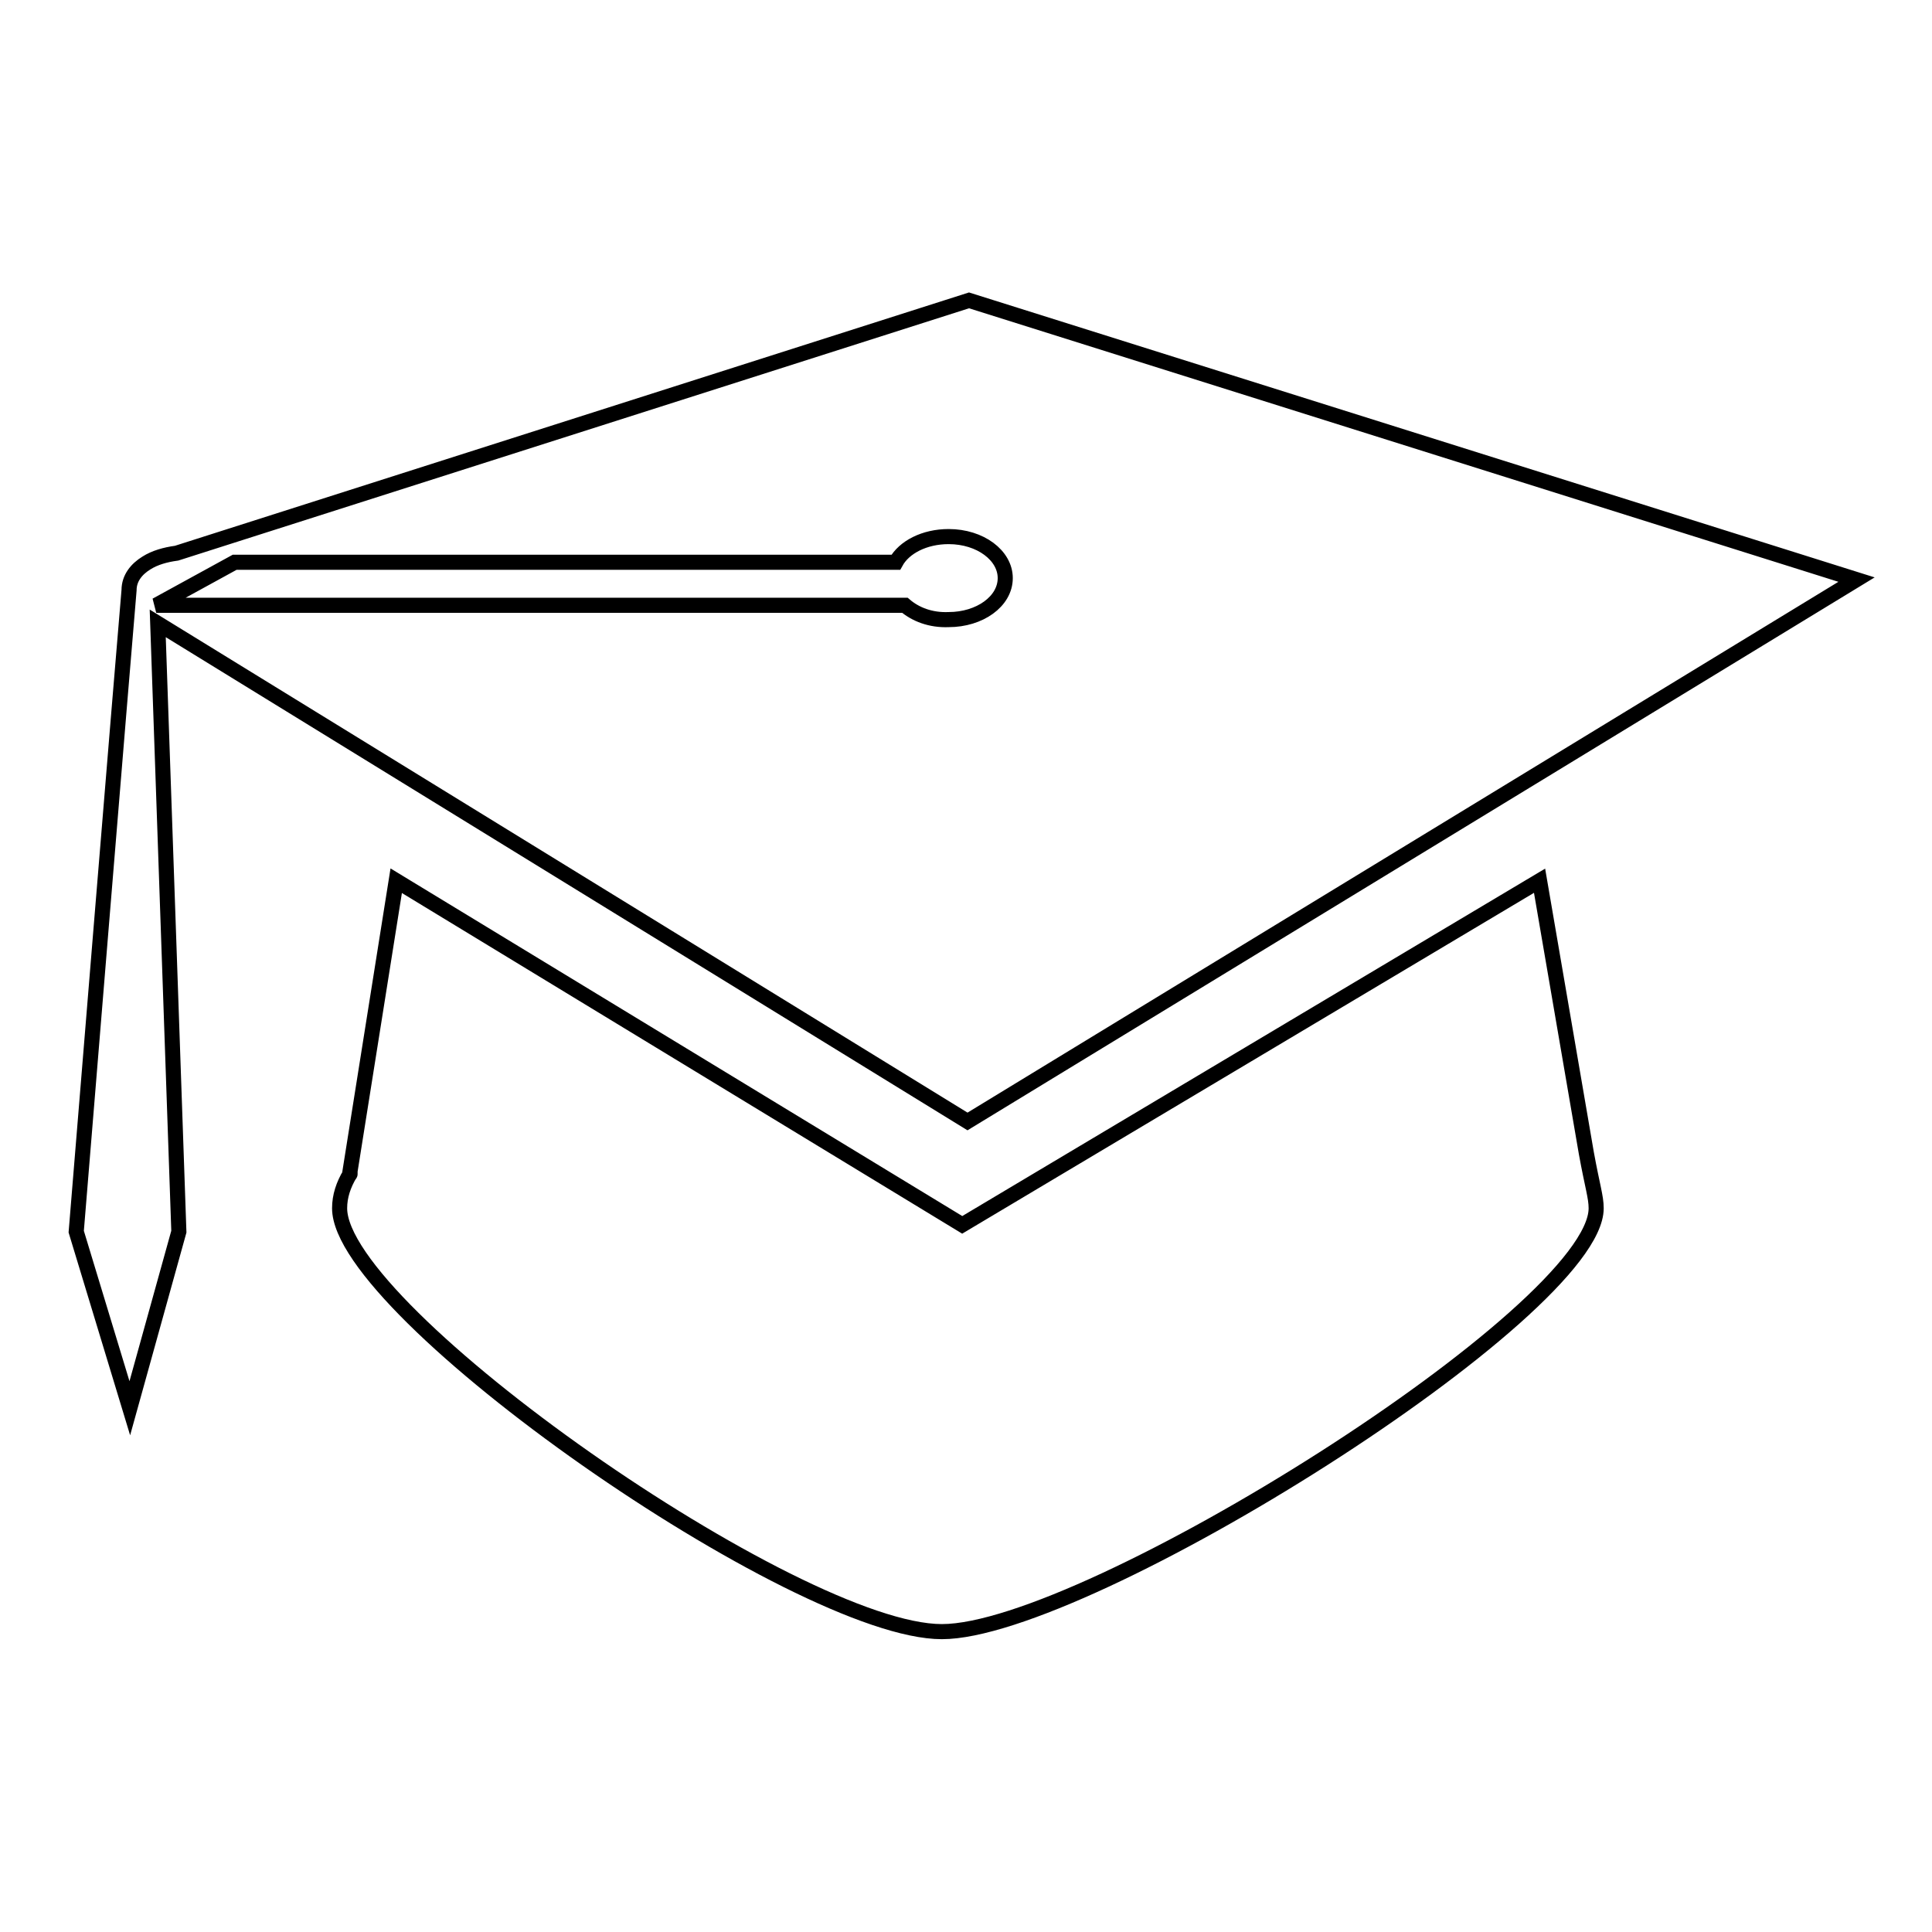 <?xml version="1.0" encoding="utf-8"?>
<!-- Svg Vector Icons : http://www.onlinewebfonts.com/icon -->
<!DOCTYPE svg PUBLIC "-//W3C//DTD SVG 1.1//EN" "http://www.w3.org/Graphics/SVG/1.1/DTD/svg11.dtd">
<svg version="1.1" xmlns="http://www.w3.org/2000/svg" xmlns:xlink="http://www.w3.org/1999/xlink" x="0px" y="0px" viewBox="0 0 256 256" enable-background="new 0 0 256 256" xml:space="preserve">
<g><g><g><g><path stroke-width="2" fill-opacity="0" stroke="#000000"  d="M204,116.7l-76.5,45.6l-75-45.6l-6.2,39c0,0,0.1-0.1,0.1-0.2c-0.9,1.5-1.4,3-1.4,4.6c0,13.8,60.6,56.1,79.8,56.1s86.7-42.4,86.7-56.1c0-1.5-0.5-2.9-1.3-7.3L204,116.7z"/><path stroke-width="2" fill-opacity="0" stroke="#000000"  d="M246,76.8L128.4,39.8l-105,33.5c-1.5,0.2-2.9,0.6-4,1.3l0,0l0,0c-1.3,0.8-2.3,2-2.3,3.6c-0.6,6.8-7,85-7,85l7.1,23.4l6.5-23.4l-2.8-80.6l107.3,66L246,76.8z M119.9,80.2H20.7l10.4-5.7h87.6c1.1-2,3.8-3.4,7-3.4c4.2,0,7.5,2.5,7.5,5.5c0,3.1-3.4,5.5-7.5,5.5C123.3,82.2,121.3,81.4,119.9,80.2z"/></g></g><g></g><g></g><g></g><g></g><g></g><g></g><g></g><g></g><g></g><g></g><g></g><g></g><g></g><g></g><g></g></g></g>
</svg>